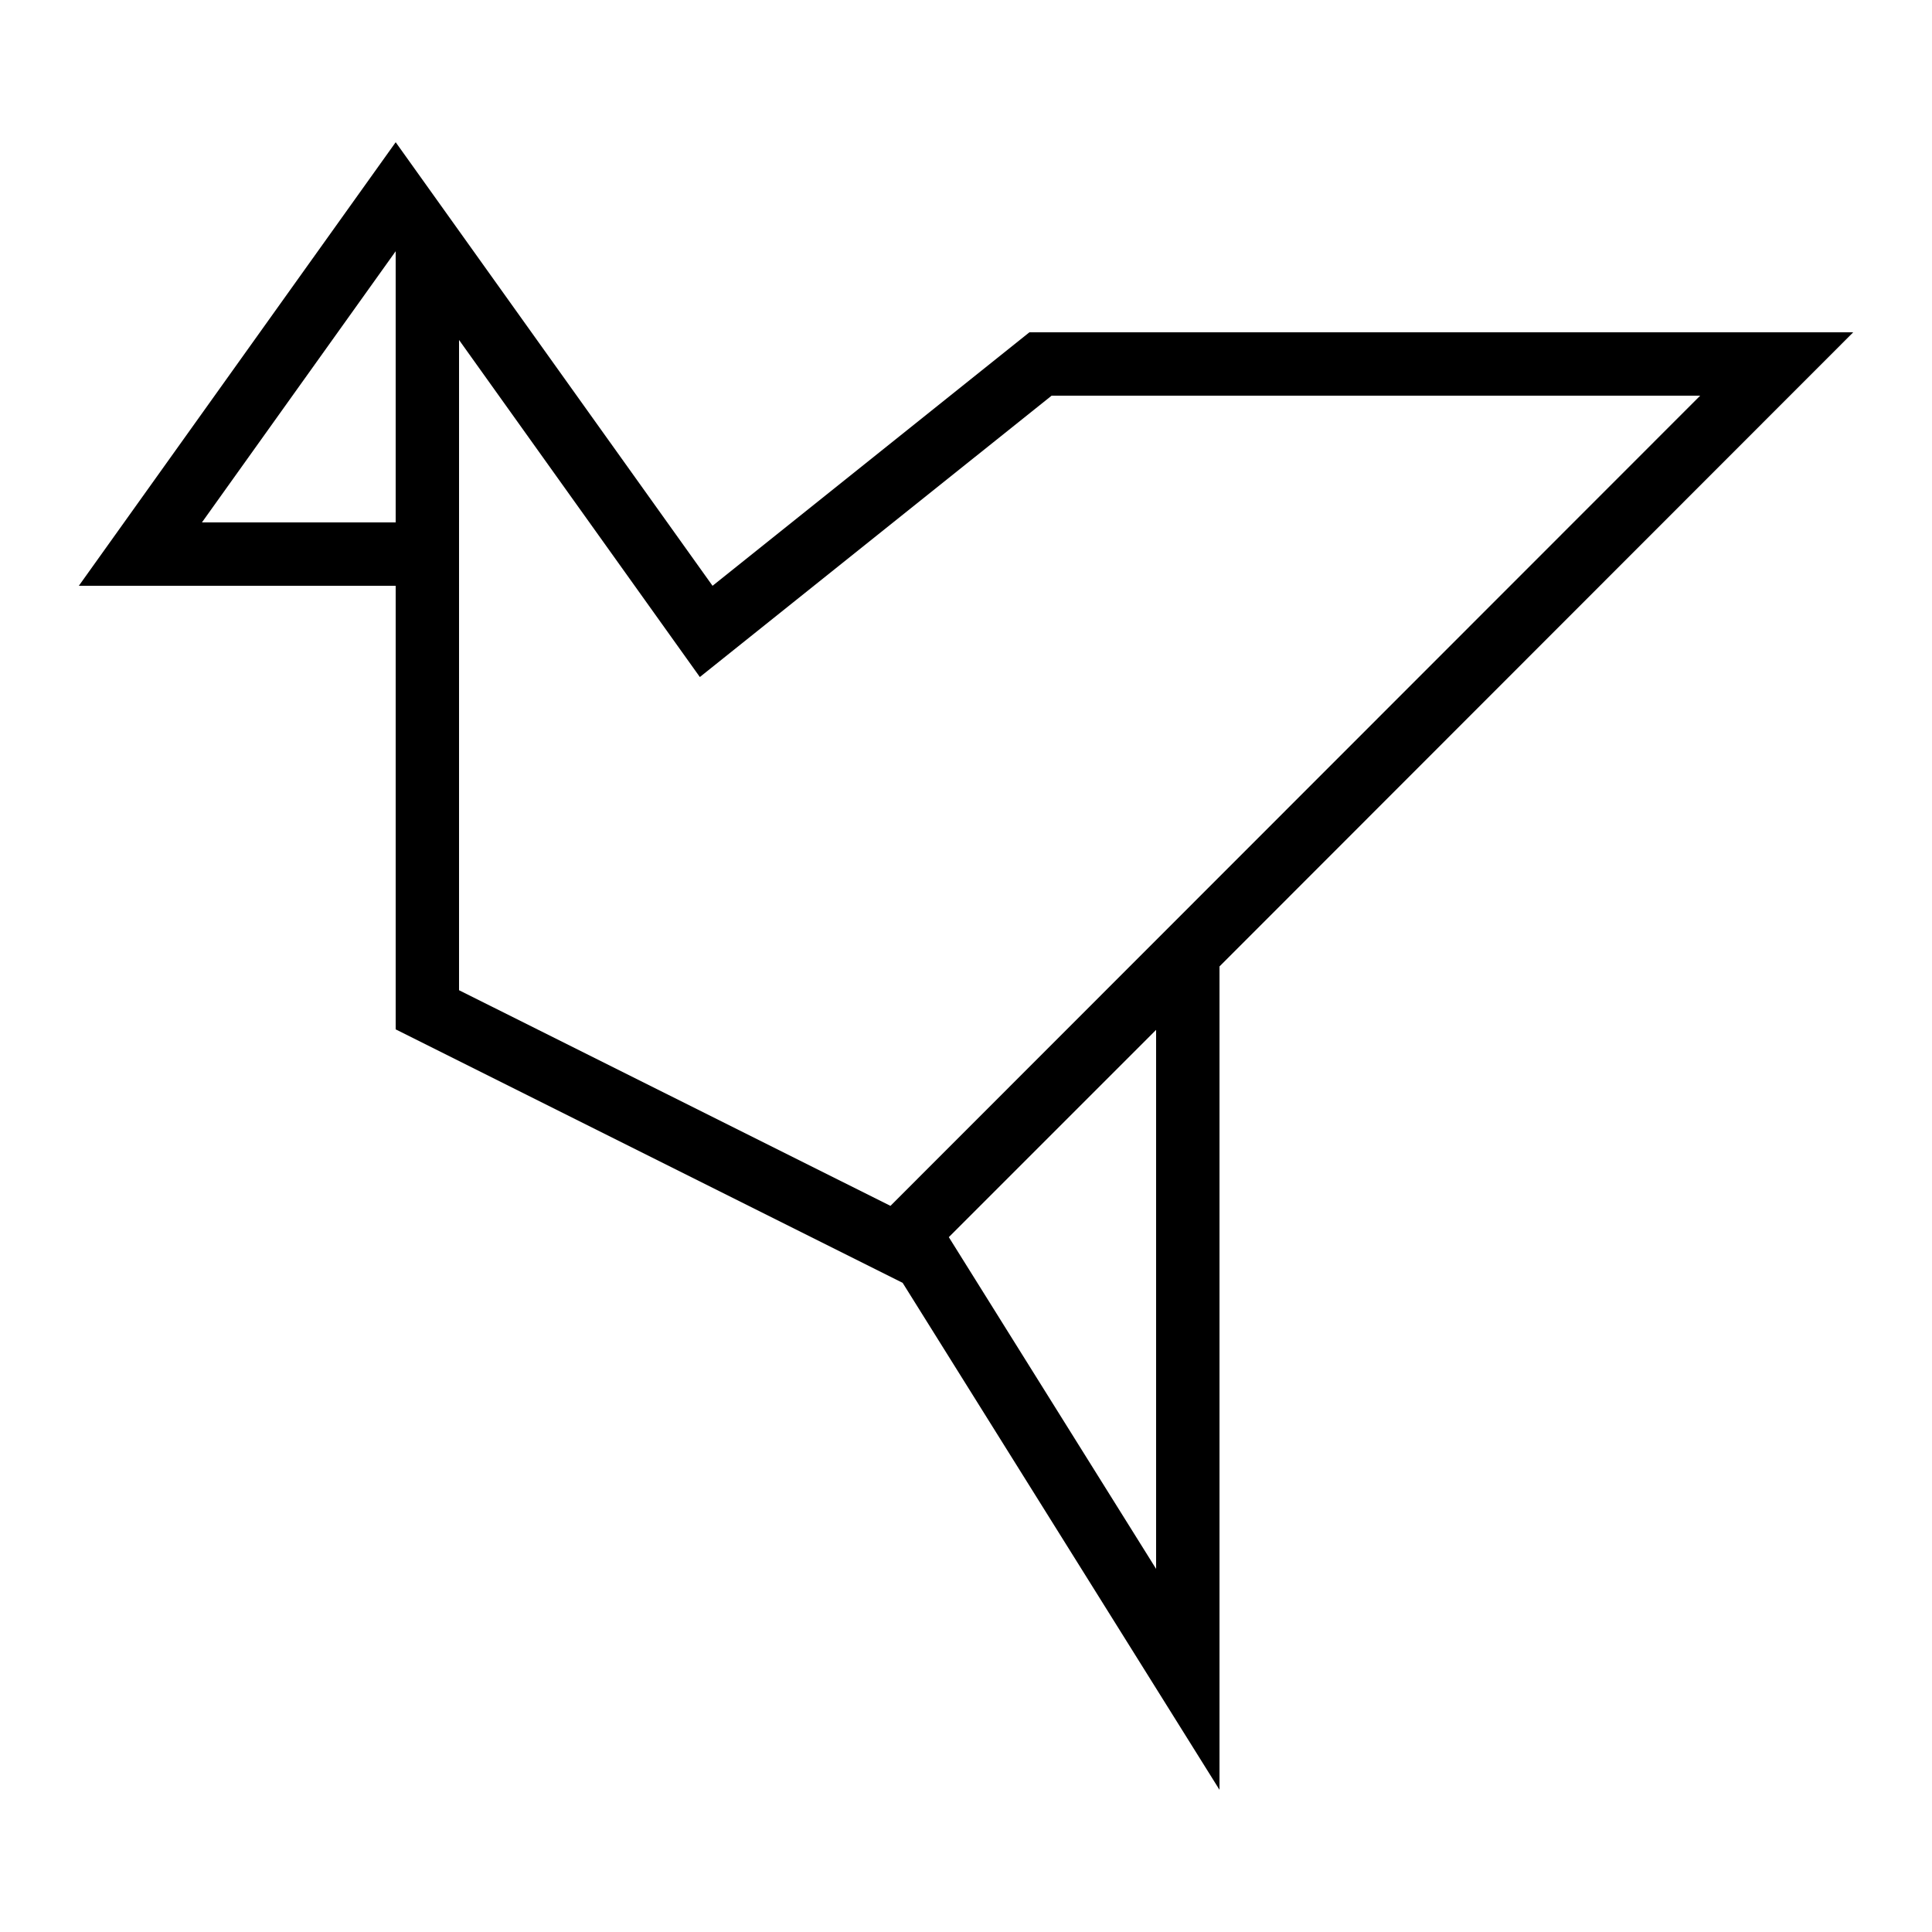 <?xml version="1.0" encoding="UTF-8"?>
<!-- Uploaded to: SVG Repo, www.svgrepo.com, Generator: SVG Repo Mixer Tools -->
<svg fill="#000000" width="800px" height="800px" version="1.1" viewBox="144 144 512 512" xmlns="http://www.w3.org/2000/svg">
 <path d="m248.86 416.79 134.35 67.176 83.969 134.35v-218.2l167.94-168.05h-218.32l-83.969 67.176-83.969-117.55-83.969 117.55h83.969zm201.52 142.98-54.934-87.914 54.934-54.934zm-184.73-277.33v-48.348l63.816 89.324 93.223-74.562h171.88l-214.59 214.71-114.33-57.148zm-68.133 0 51.34-71.859v71.859z"/>
</svg>